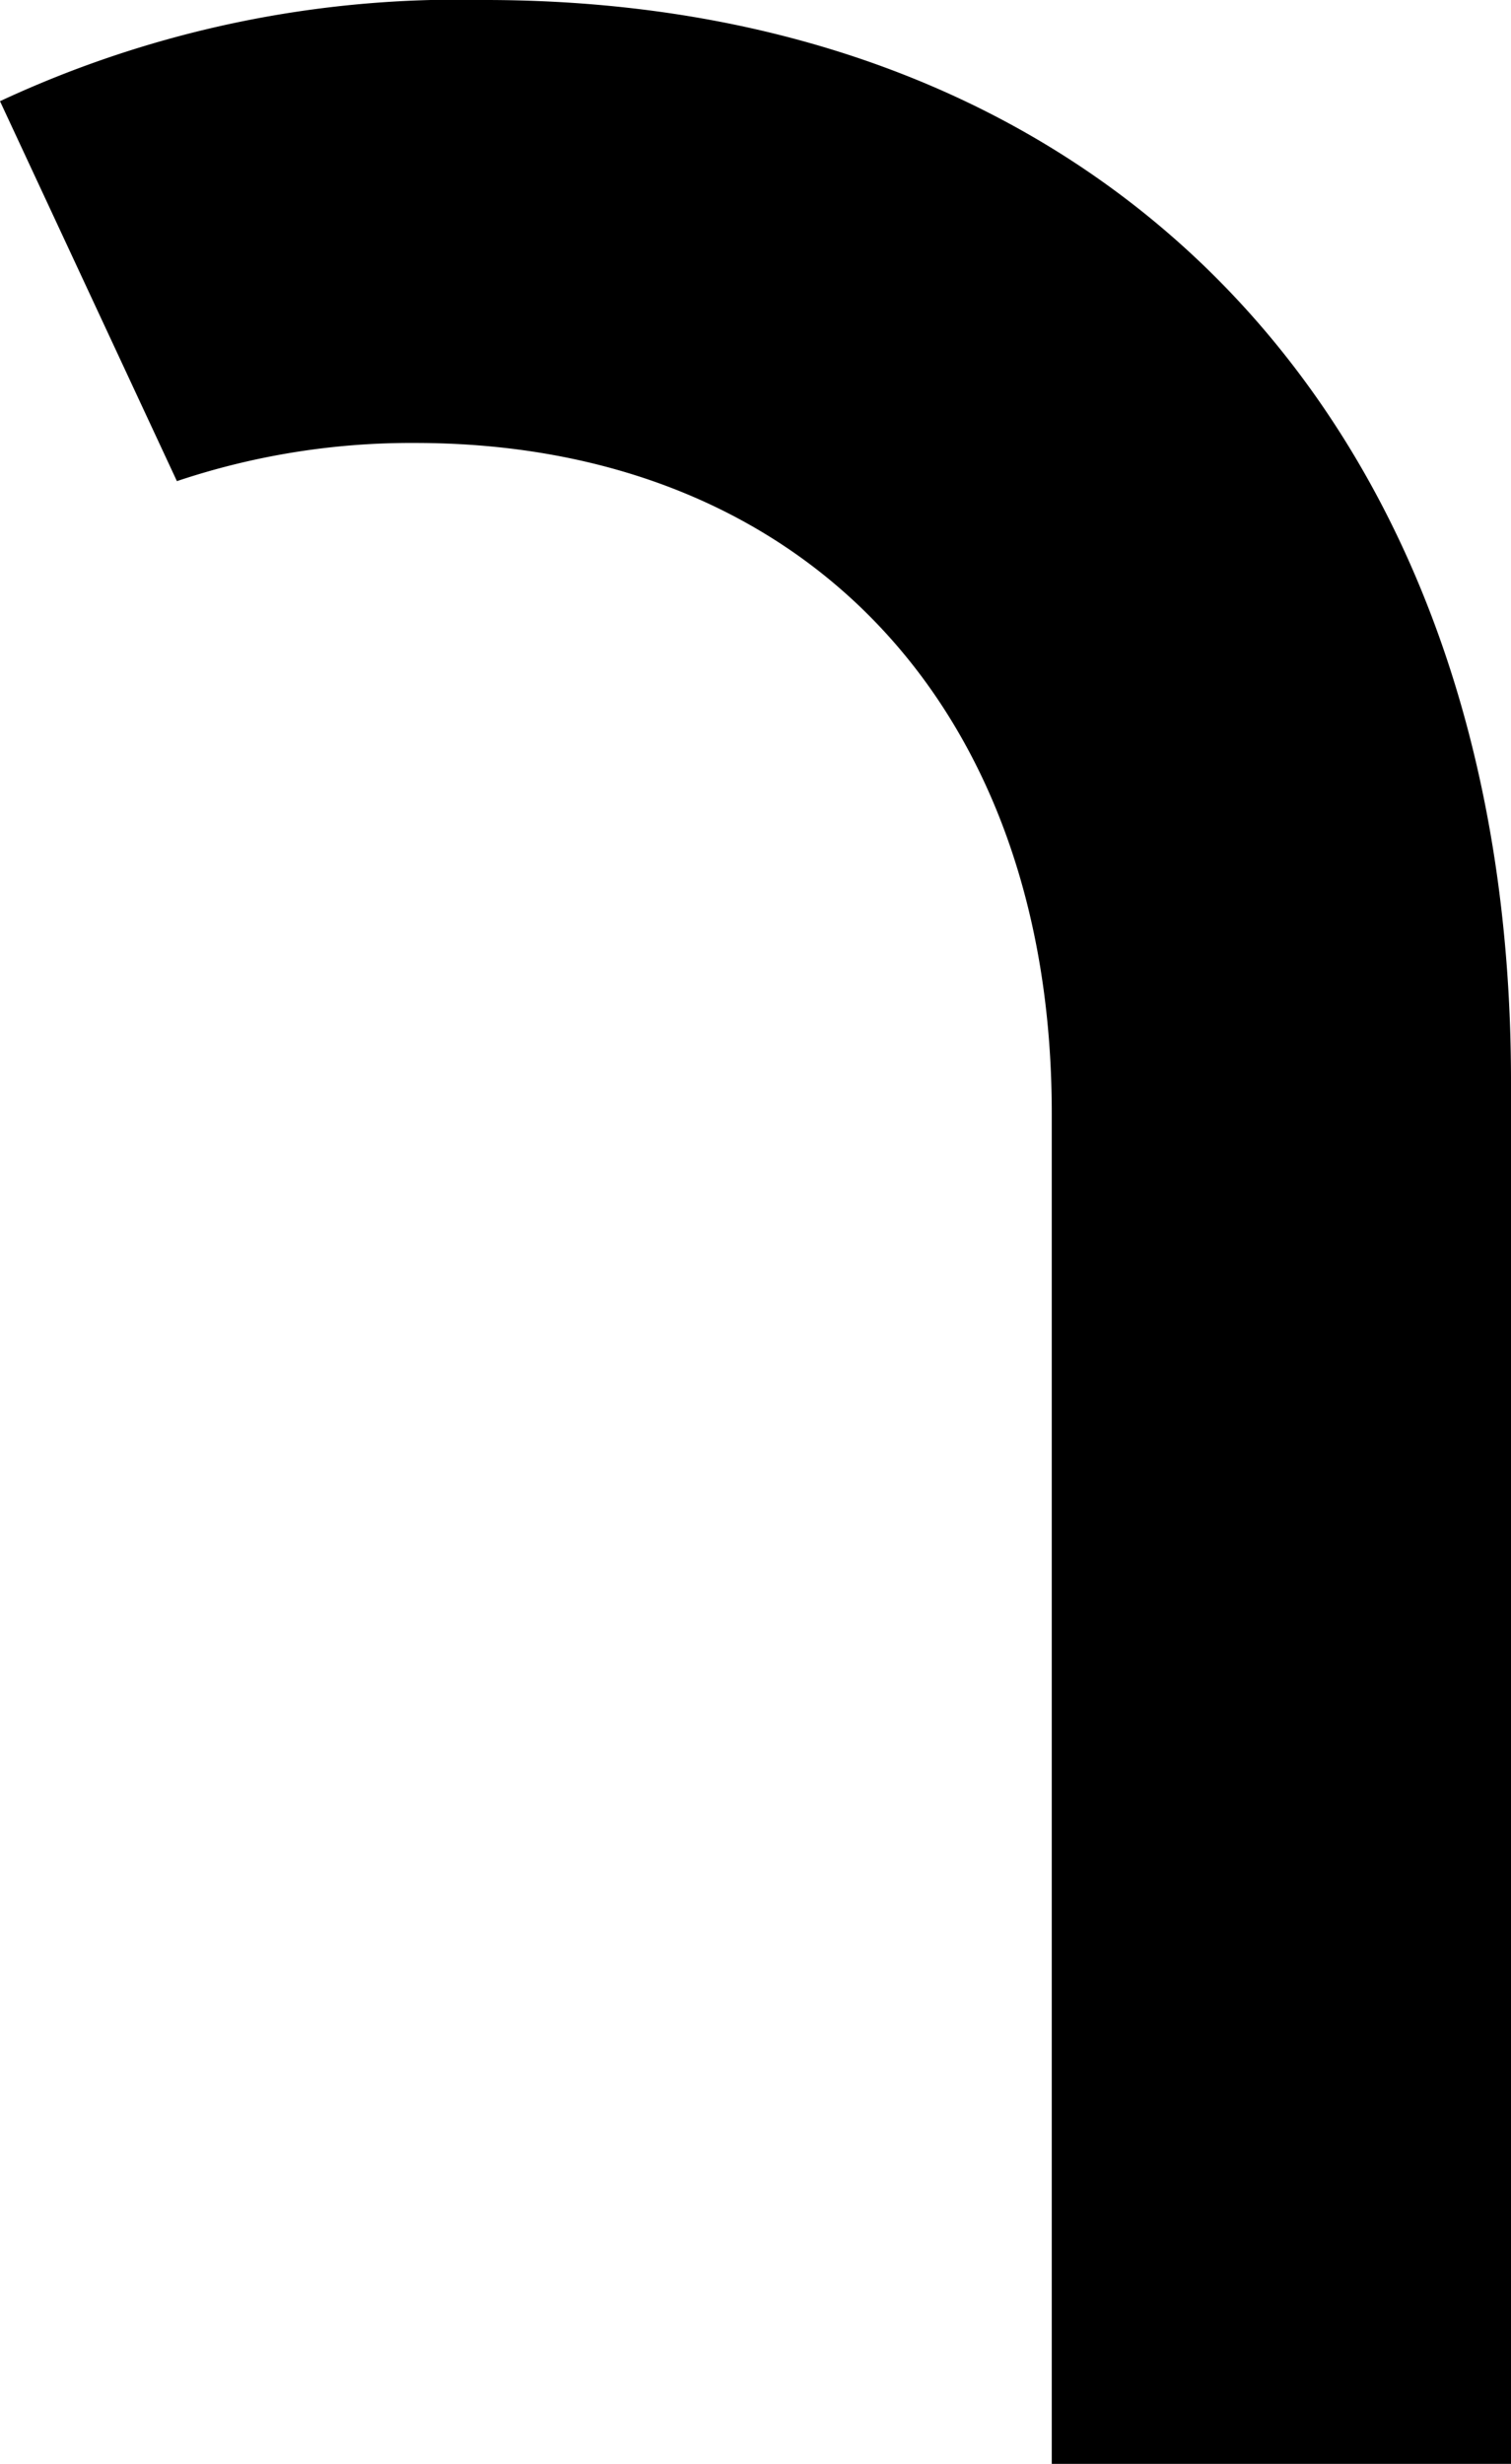 <svg xmlns="http://www.w3.org/2000/svg" width="24.94" height="40.66" viewBox="0 0 24.94 40.66">
  <title>reverse-j</title>
  <g id="Layer_2" data-name="Layer 2">
    <g id="Layer_1-2" data-name="Layer 1">
      <path d="M8,0A17.88,17.88,0,0,0,0,1.67L2.92,7.94a12.14,12.14,0,0,1,3.93-.63c6.39,0,10.51,4.34,10.51,11.06V40.66h7.58V17.86C24.95,7,18.31,0,8,0Z"/>
    </g>
  </g>
</svg>
